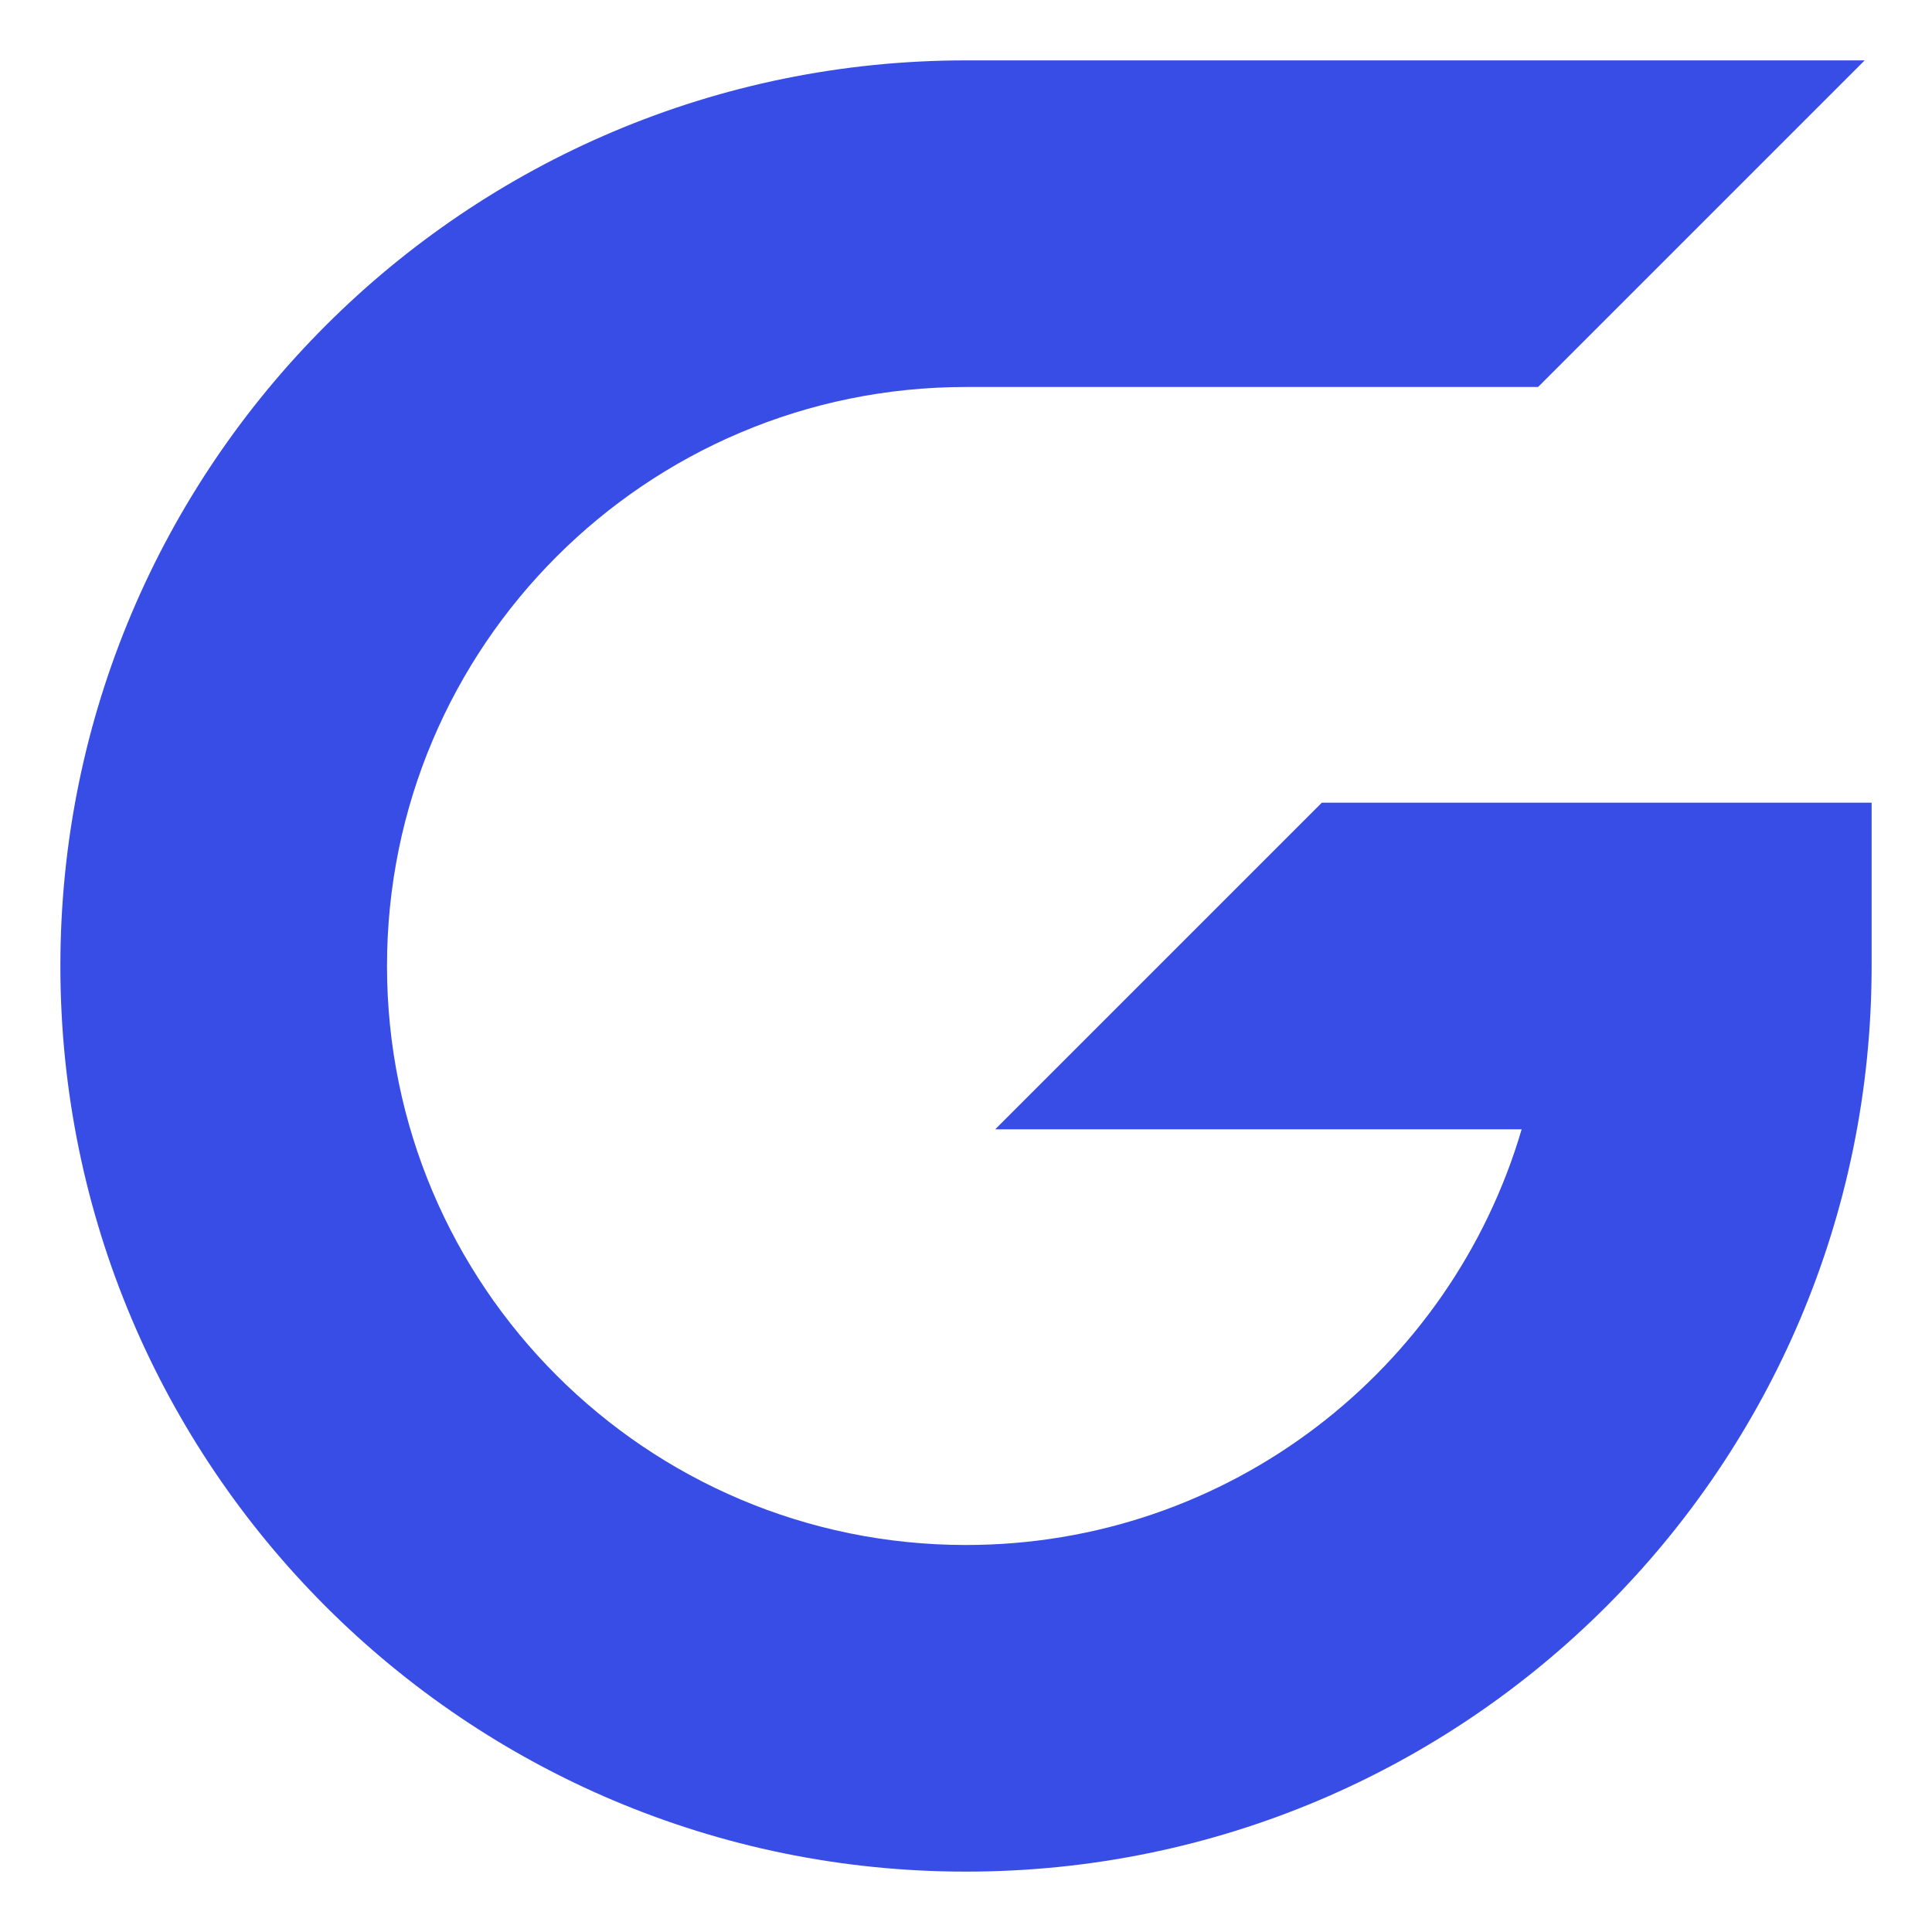 <?xml version="1.0" standalone="no"?><!DOCTYPE svg PUBLIC "-//W3C//DTD SVG 1.1//EN" "http://www.w3.org/Graphics/SVG/1.1/DTD/svg11.dtd"><svg t="1766738919266" class="icon" viewBox="0 0 1024 1024" version="1.1" xmlns="http://www.w3.org/2000/svg" p-id="17912" xmlns:xlink="http://www.w3.org/1999/xlink" width="200" height="200"><path d="M988.32 32l-173.112 173.112H512C342.512 205.12 205.12 342.512 205.12 512c0 169.488 137.392 306.88 306.88 306.88 139.432 0 257.136-92.976 294.504-220.32l-279.024-0.008 173.12-173.112H992V512c0 265.096-214.904 480-480 480S32 777.096 32 512 246.904 32 512 32h476.32z" fill="#384DE6" p-id="17913"></path></svg>